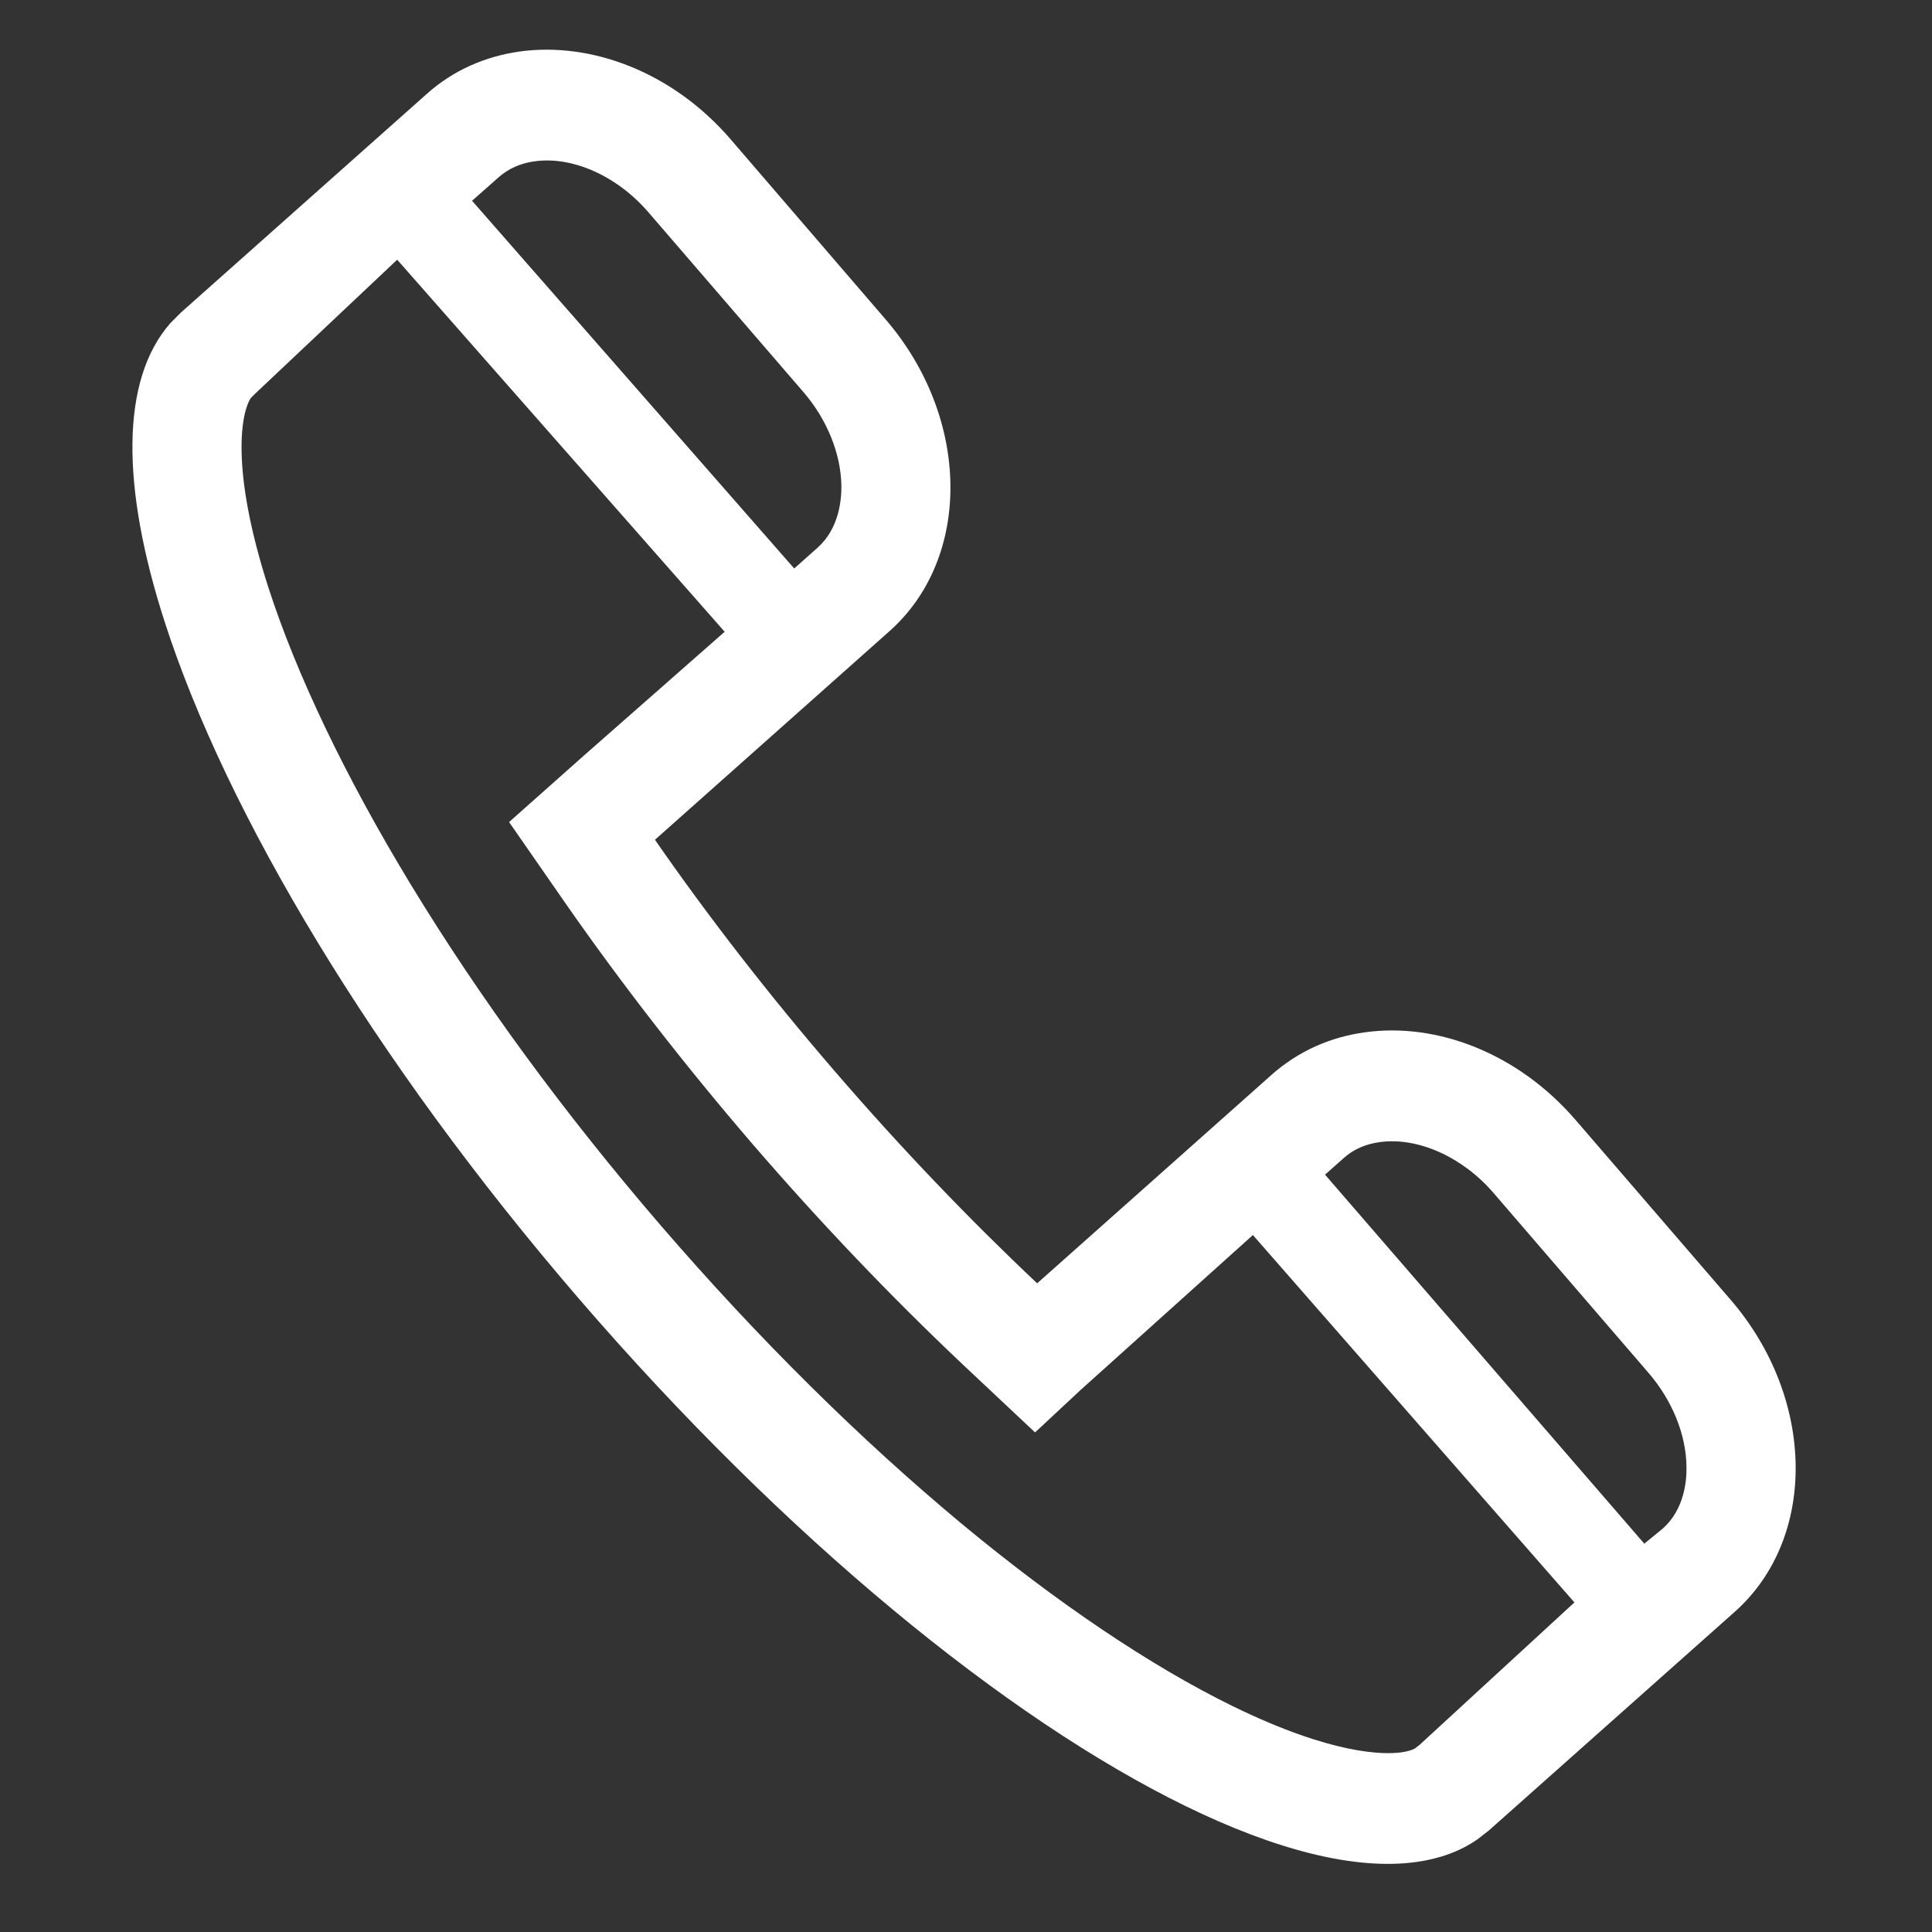 <svg width="12" height="12" viewBox="0 0 12 12" fill="none" xmlns="http://www.w3.org/2000/svg">
<rect x="0" y="0" width="12" height="12" fill="#333333" stroke="none"/>
<path d="M10.75 8.074C11.278 8.687 11.289 9.555 10.774 10.012L9.248 11.369L9.176 11.425C9.069 11.499 8.942 11.545 8.798 11.565C8.421 11.618 7.926 11.493 7.362 11.217C6.255 10.676 4.88 9.556 3.597 8.068C2.315 6.58 1.404 5.046 1.022 3.86C0.753 3.024 0.747 2.36 1.059 2.006L1.124 1.941L2.65 0.584C2.815 0.436 3.015 0.35 3.227 0.32C3.675 0.258 4.179 0.449 4.537 0.864L5.5 1.983C6.028 2.595 6.039 3.463 5.525 3.92L4.068 5.216C4.398 5.692 4.773 6.176 5.186 6.655C5.599 7.134 6.022 7.575 6.442 7.971L7.899 6.675C8.065 6.528 8.264 6.441 8.477 6.412C8.924 6.349 9.428 6.541 9.786 6.956L10.75 8.074ZM3.32 1.002C3.232 1.014 3.157 1.048 3.096 1.102L2.932 1.247L4.933 3.531L5.078 3.402C5.209 3.285 5.227 3.112 5.226 3.018C5.223 2.819 5.138 2.607 4.991 2.436L4.027 1.318C3.833 1.093 3.556 0.969 3.32 1.002ZM9.779 9.953L7.782 7.671L6.71 8.635L6.429 8.897L5.981 8.476C5.535 8.055 5.096 7.595 4.676 7.108C4.257 6.621 3.866 6.118 3.514 5.613L3.162 5.106L3.621 4.698L4.501 3.924L2.467 1.613L1.586 2.444L1.558 2.472C1.502 2.554 1.425 2.895 1.666 3.646C1.841 4.189 2.146 4.826 2.549 5.49C2.981 6.201 3.505 6.916 4.107 7.615C4.709 8.313 5.338 8.936 5.974 9.465C6.568 9.958 7.15 10.349 7.656 10.597C8.278 10.901 8.597 10.899 8.705 10.884C8.748 10.878 8.773 10.868 8.787 10.861L8.818 10.837L9.779 9.953ZM10.475 9.11C10.473 8.911 10.387 8.699 10.24 8.528L9.276 7.409C9.083 7.185 8.805 7.061 8.569 7.094C8.481 7.106 8.406 7.139 8.346 7.193L8.23 7.296L10.213 9.588L10.328 9.494C10.459 9.377 10.477 9.204 10.475 9.11Z" fill="white"/>
</svg>
